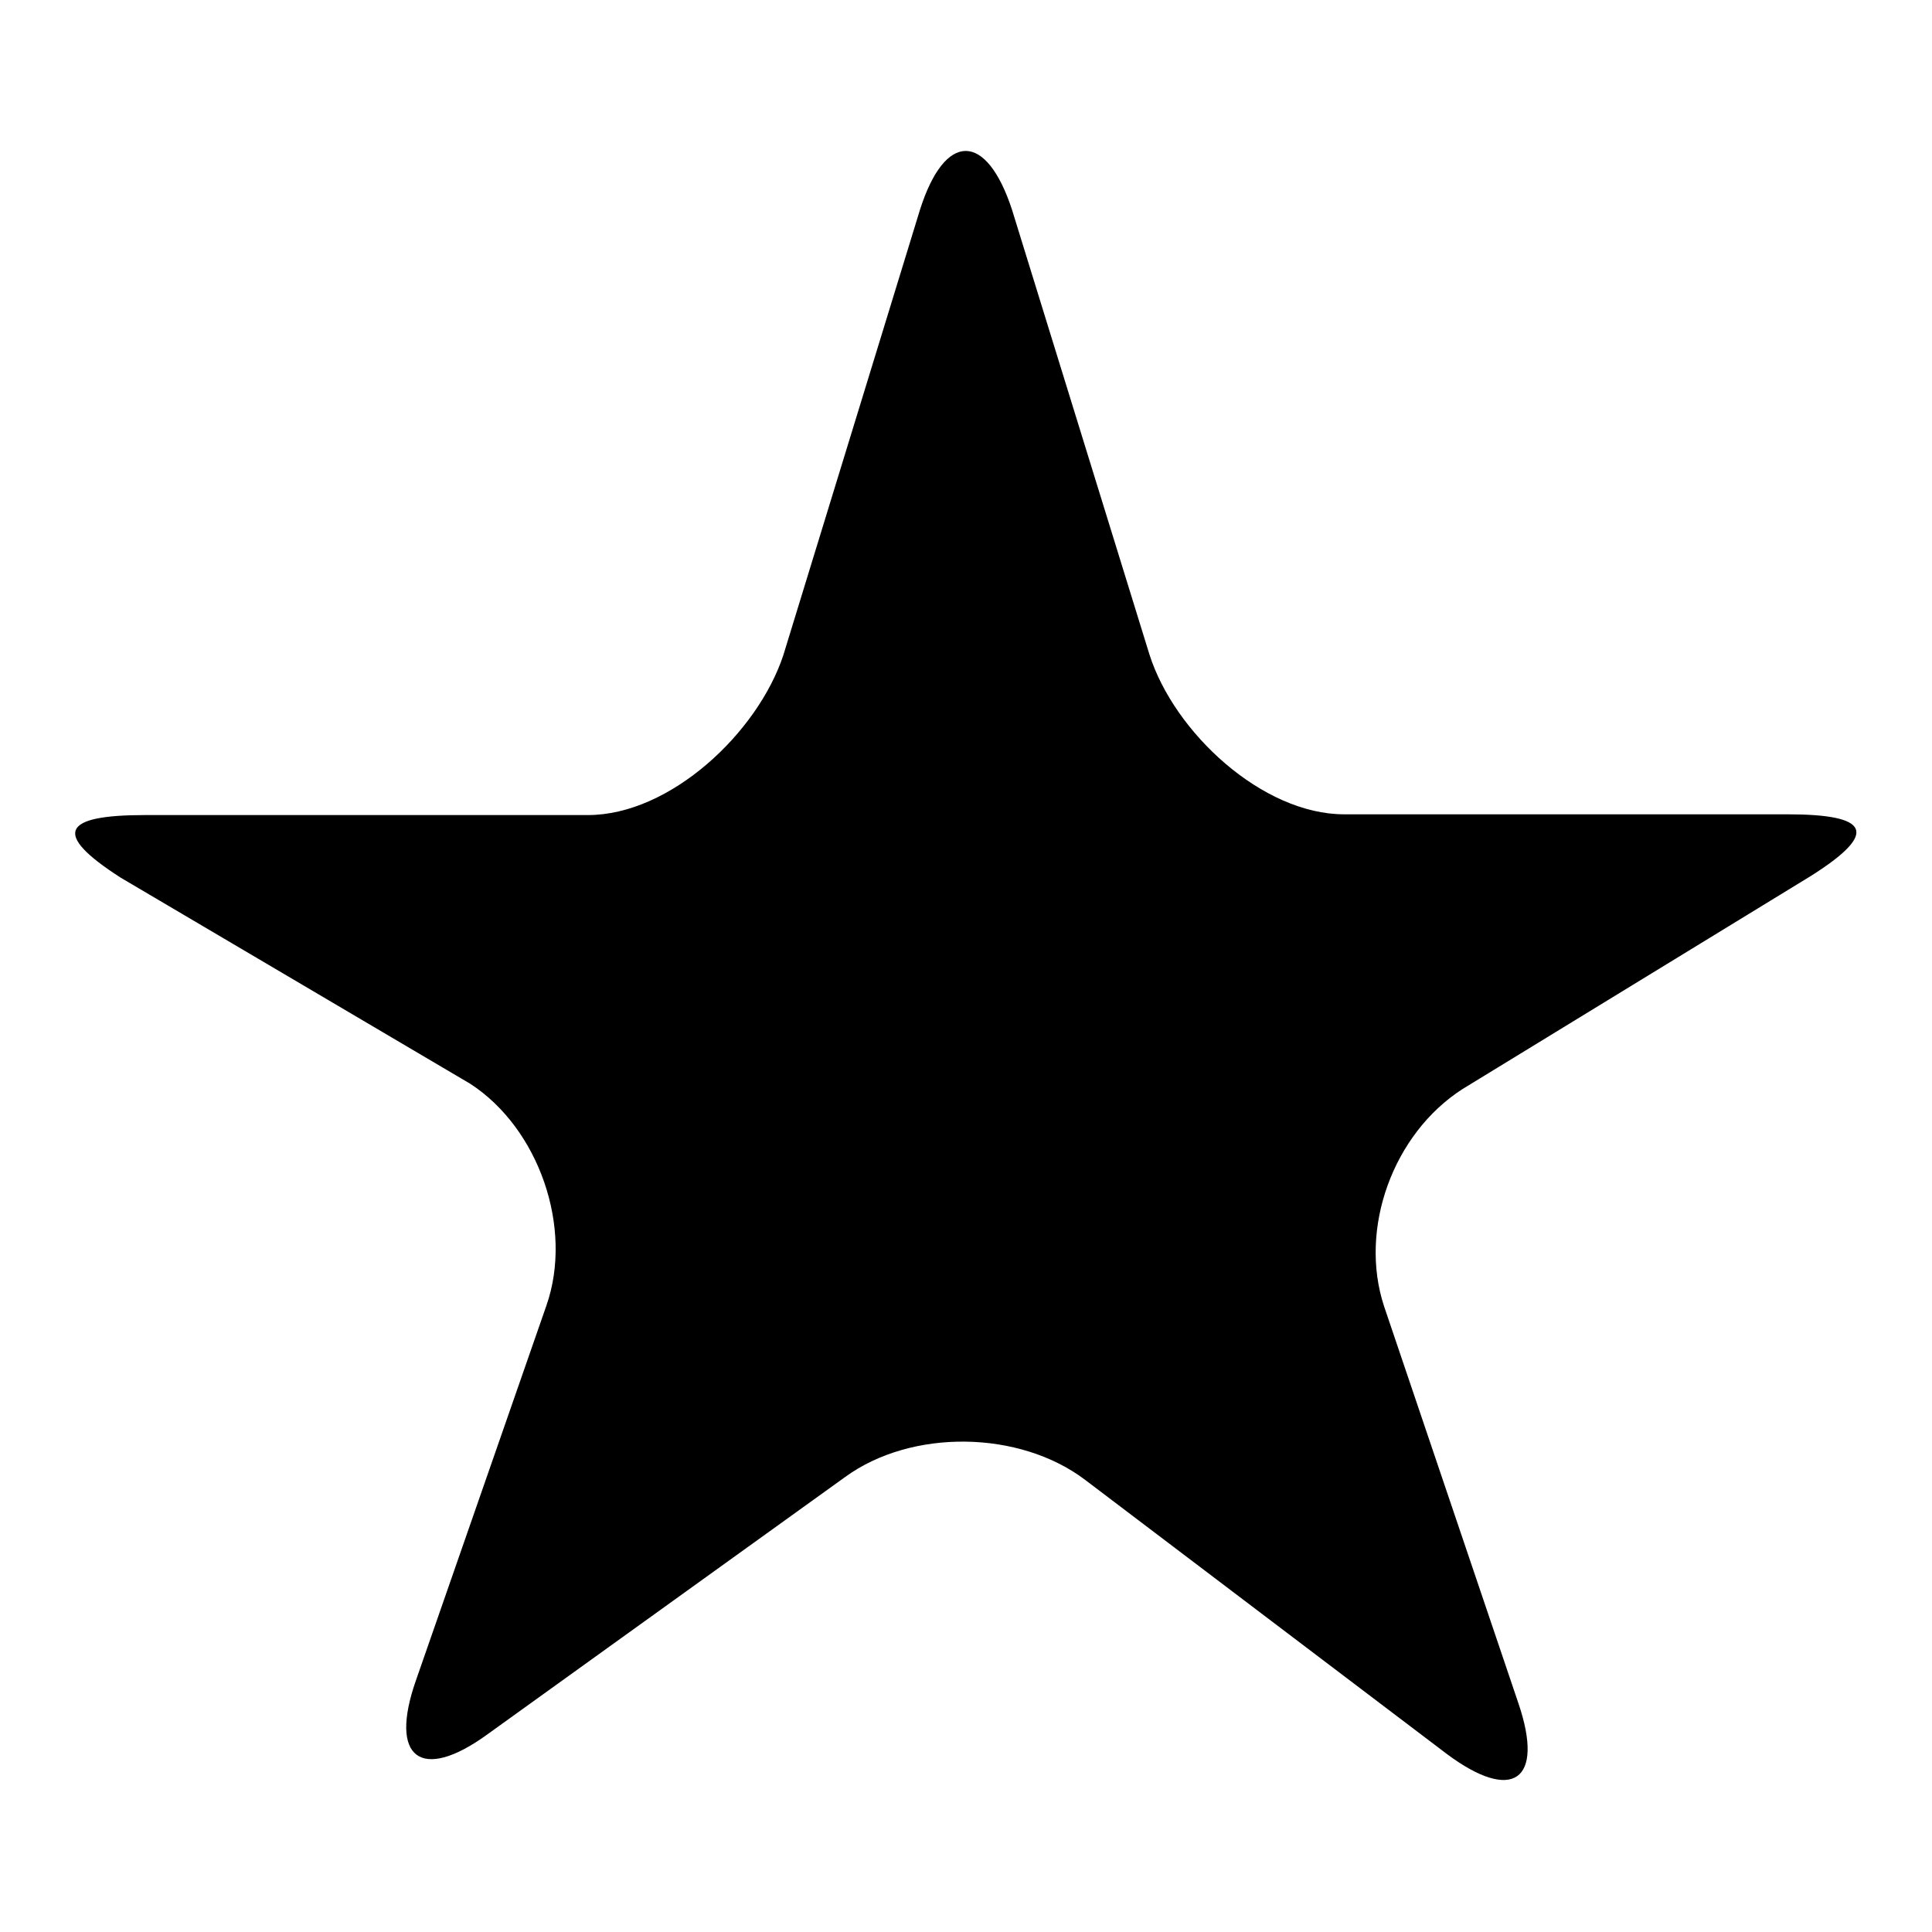 <?xml version="1.0" encoding="utf-8"?>
<!-- Svg Vector Icons : http://www.onlinewebfonts.com/icon -->
<!DOCTYPE svg PUBLIC "-//W3C//DTD SVG 1.1//EN" "http://www.w3.org/Graphics/SVG/1.1/DTD/svg11.dtd">
<svg version="1.1" xmlns="http://www.w3.org/2000/svg" xmlns:xlink="http://www.w3.org/1999/xlink" x="0px" y="0px" viewBox="0 0 256 256" enable-background="new 0 0 256 256" xml:space="preserve">
<g><g><path fill="#000000" d="M121.9,27.8c3.3-10.4,8.8-10.4,12.2,0l18.2,58.9c3.3,10.4,15,21.2,25.8,21.2h58.7c10.9,0,12.3,2.4,3.1,8.2l-46.1,28.2c-9.2,5.9-13.8,18.5-10.4,28.8l17.8,52.6c3.5,10.3-0.8,13.2-9.5,6.7l-47.9-36.3c-8.7-6.6-23-6.8-31.8-0.4l-47.4,34.1c-8.8,6.4-13.1,3.2-9.5-7.1L72.4,173c3.6-10.3-1-23.5-10.1-29.4L16,116.3c-9.2-5.9-7.7-8.3,3.2-8.3h58.7c10.9,0,22.5-10.9,25.9-21.2L121.9,27.8z"/></g></g>
</svg>